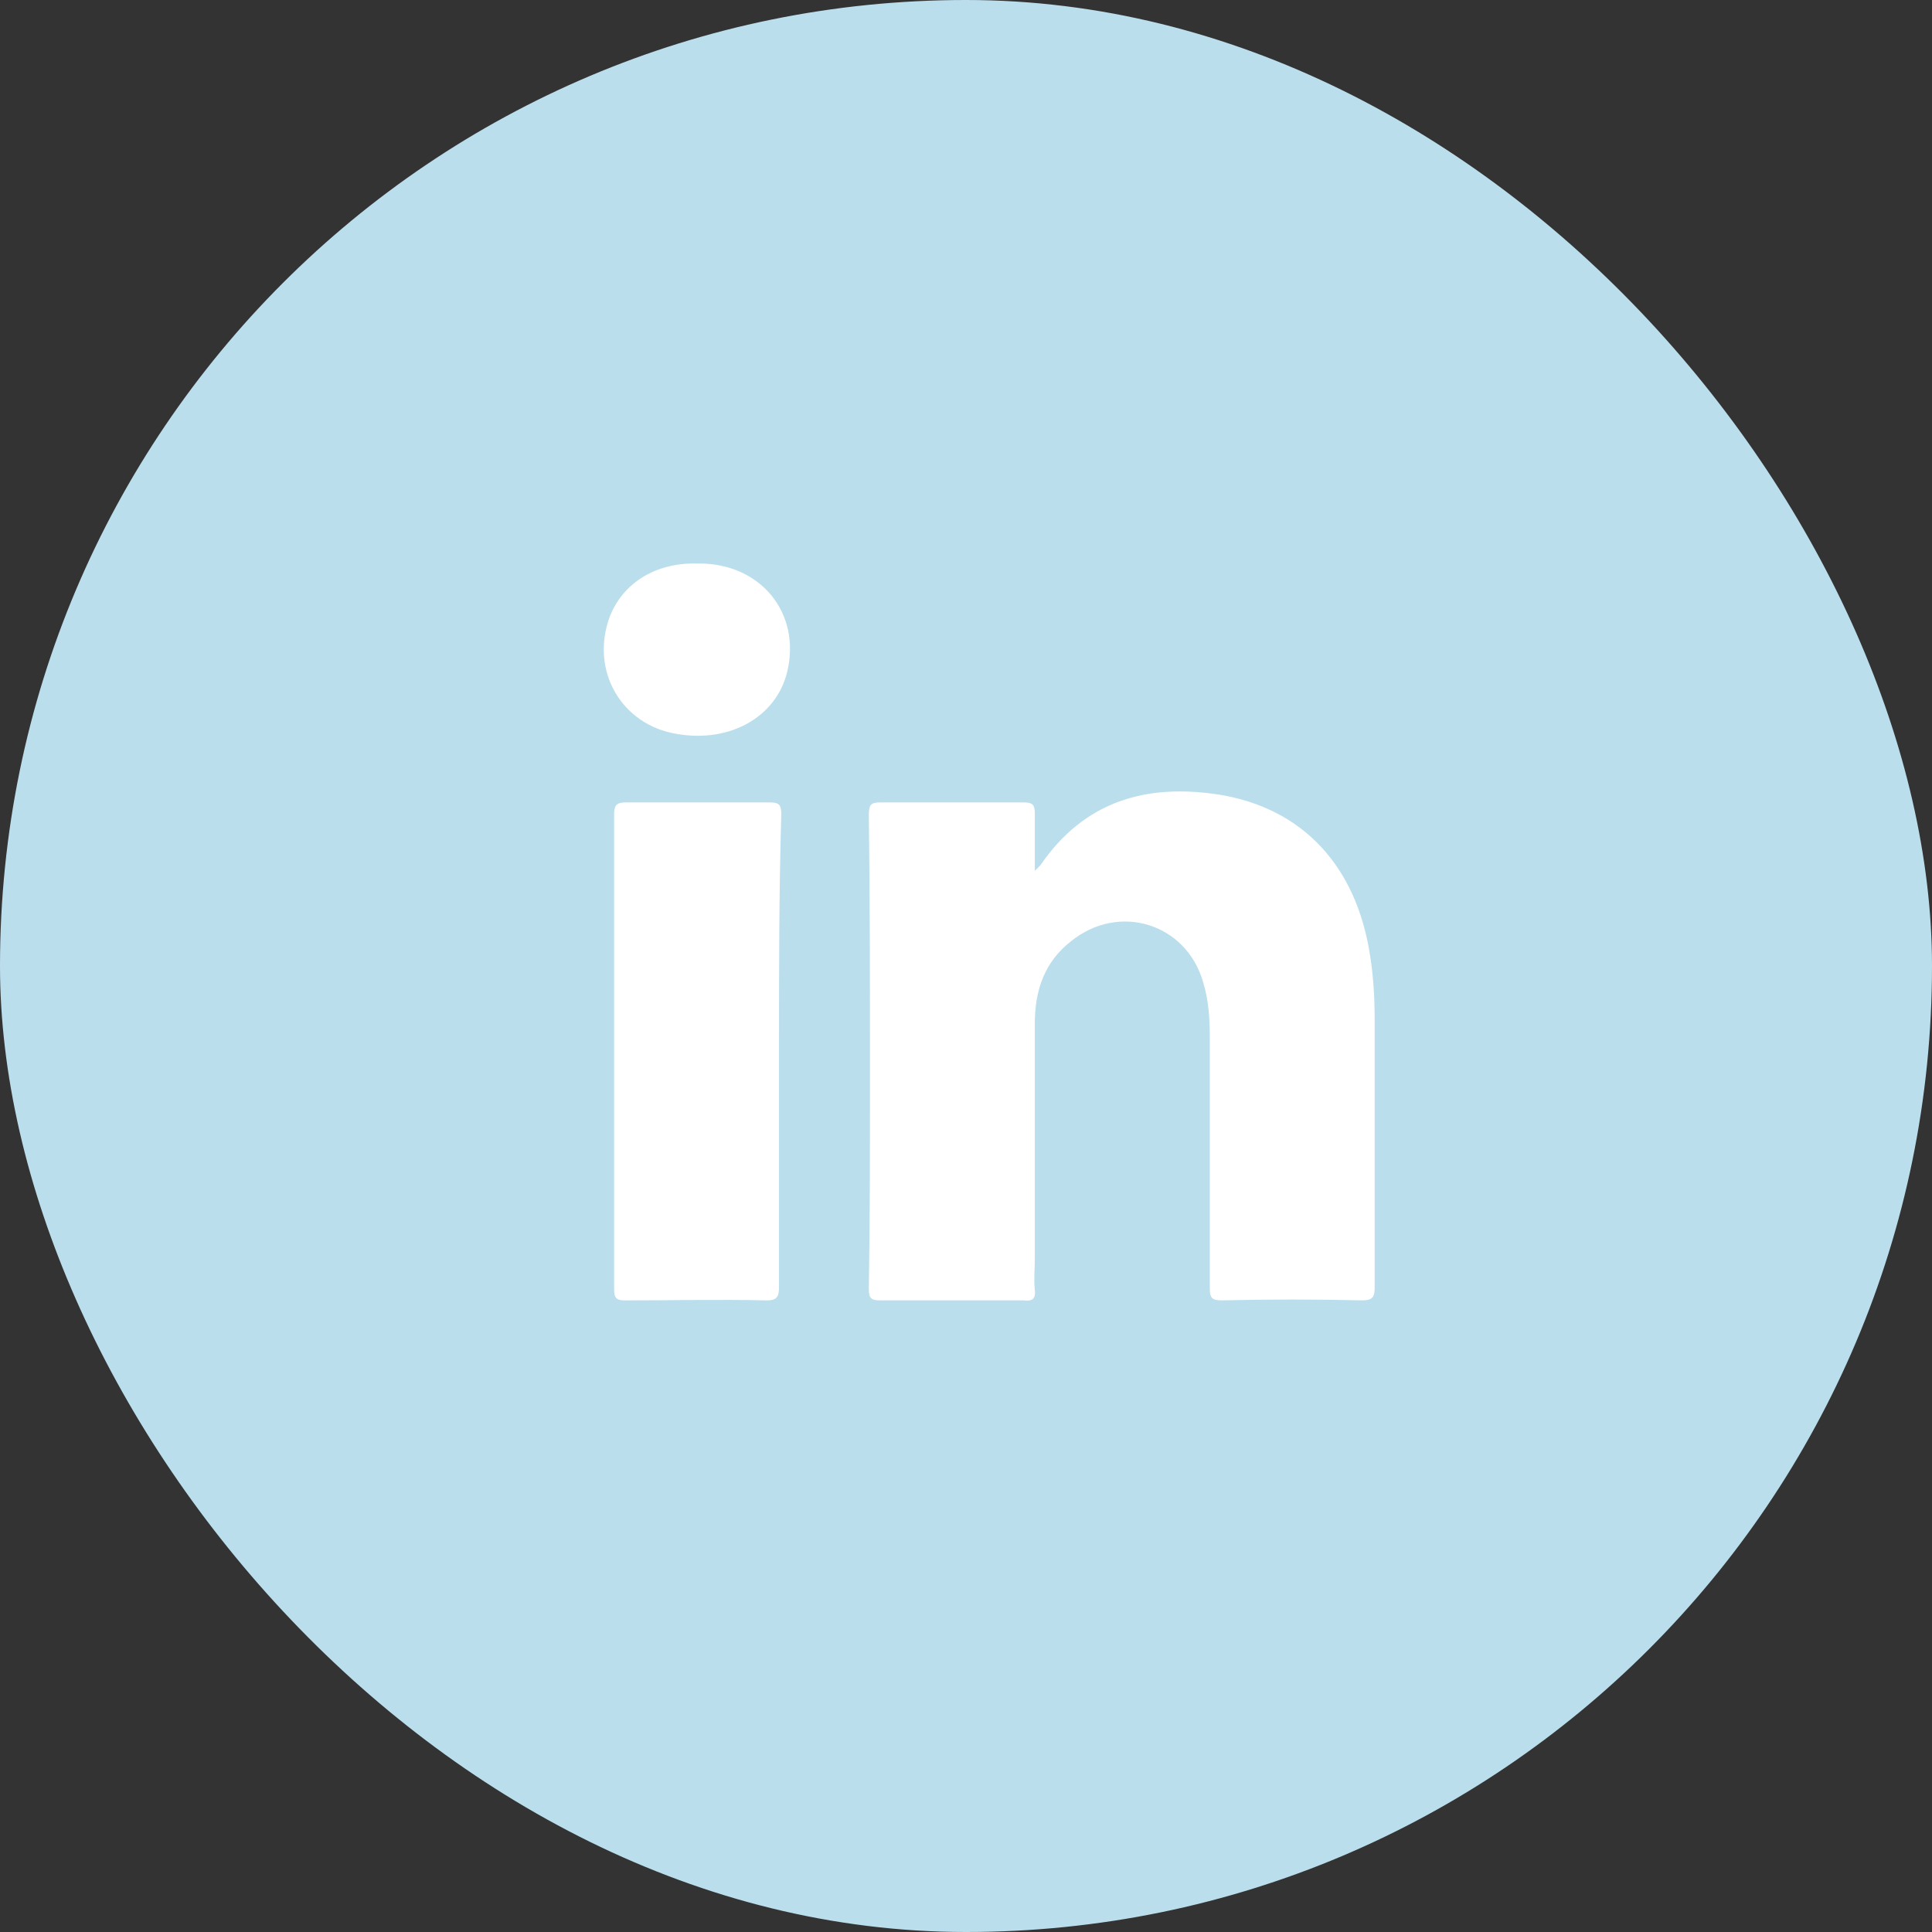 <svg width="48" height="48" viewBox="0 0 48 48" fill="none" xmlns="http://www.w3.org/2000/svg">
<rect x="0" y="0" width="48" height="48" fill="#333333" stroke="none"/>
<rect width="48" height="48" rx="24" fill="#BBDEED"/>
<path d="M33.846 32.307C32.676 32.28 31.533 32.28 30.363 32.307C30.112 32.307 30.057 32.252 30.057 32.001C30.057 29.939 30.057 27.849 30.057 25.787C30.057 25.314 30.029 24.84 29.889 24.394C29.471 22.945 27.8 22.416 26.602 23.391C25.961 23.892 25.71 24.589 25.71 25.425C25.71 27.375 25.71 29.326 25.71 31.276C25.71 31.527 25.682 31.778 25.71 32.057C25.738 32.28 25.626 32.335 25.431 32.307C24.233 32.307 23.063 32.307 21.865 32.307C21.642 32.307 21.586 32.252 21.586 32.029C21.614 30.273 21.614 28.518 21.614 26.735C21.614 24.561 21.614 22.388 21.586 20.242C21.586 19.991 21.642 19.936 21.865 19.936C23.063 19.936 24.233 19.936 25.431 19.936C25.654 19.936 25.71 19.991 25.71 20.214C25.71 20.66 25.71 21.106 25.71 21.636C25.793 21.552 25.821 21.524 25.849 21.496C26.936 19.908 28.468 19.462 30.279 19.741C32.369 20.075 33.707 21.524 34.041 23.753C34.125 24.283 34.153 24.812 34.153 25.341C34.153 27.57 34.153 29.772 34.153 32.001C34.153 32.224 34.097 32.307 33.846 32.307Z" fill="white"/>
<path d="M19.354 26.122C19.354 28.073 19.354 30.023 19.354 31.974C19.354 32.225 19.298 32.308 19.047 32.308C17.877 32.28 16.707 32.308 15.537 32.308C15.313 32.308 15.258 32.252 15.258 32.03C15.258 28.101 15.258 24.144 15.258 20.215C15.258 20.02 15.313 19.936 15.537 19.936C16.735 19.936 17.933 19.936 19.131 19.936C19.382 19.936 19.41 20.02 19.41 20.243C19.354 22.194 19.354 24.144 19.354 26.122Z" fill="white"/>
<path d="M19.555 16.704C19.276 17.819 18.134 18.459 16.825 18.236C15.431 18.014 14.651 16.648 15.153 15.311C15.487 14.475 16.295 13.973 17.326 14.001C18.886 13.973 19.917 15.227 19.555 16.704Z" fill="white"/>
</svg>
